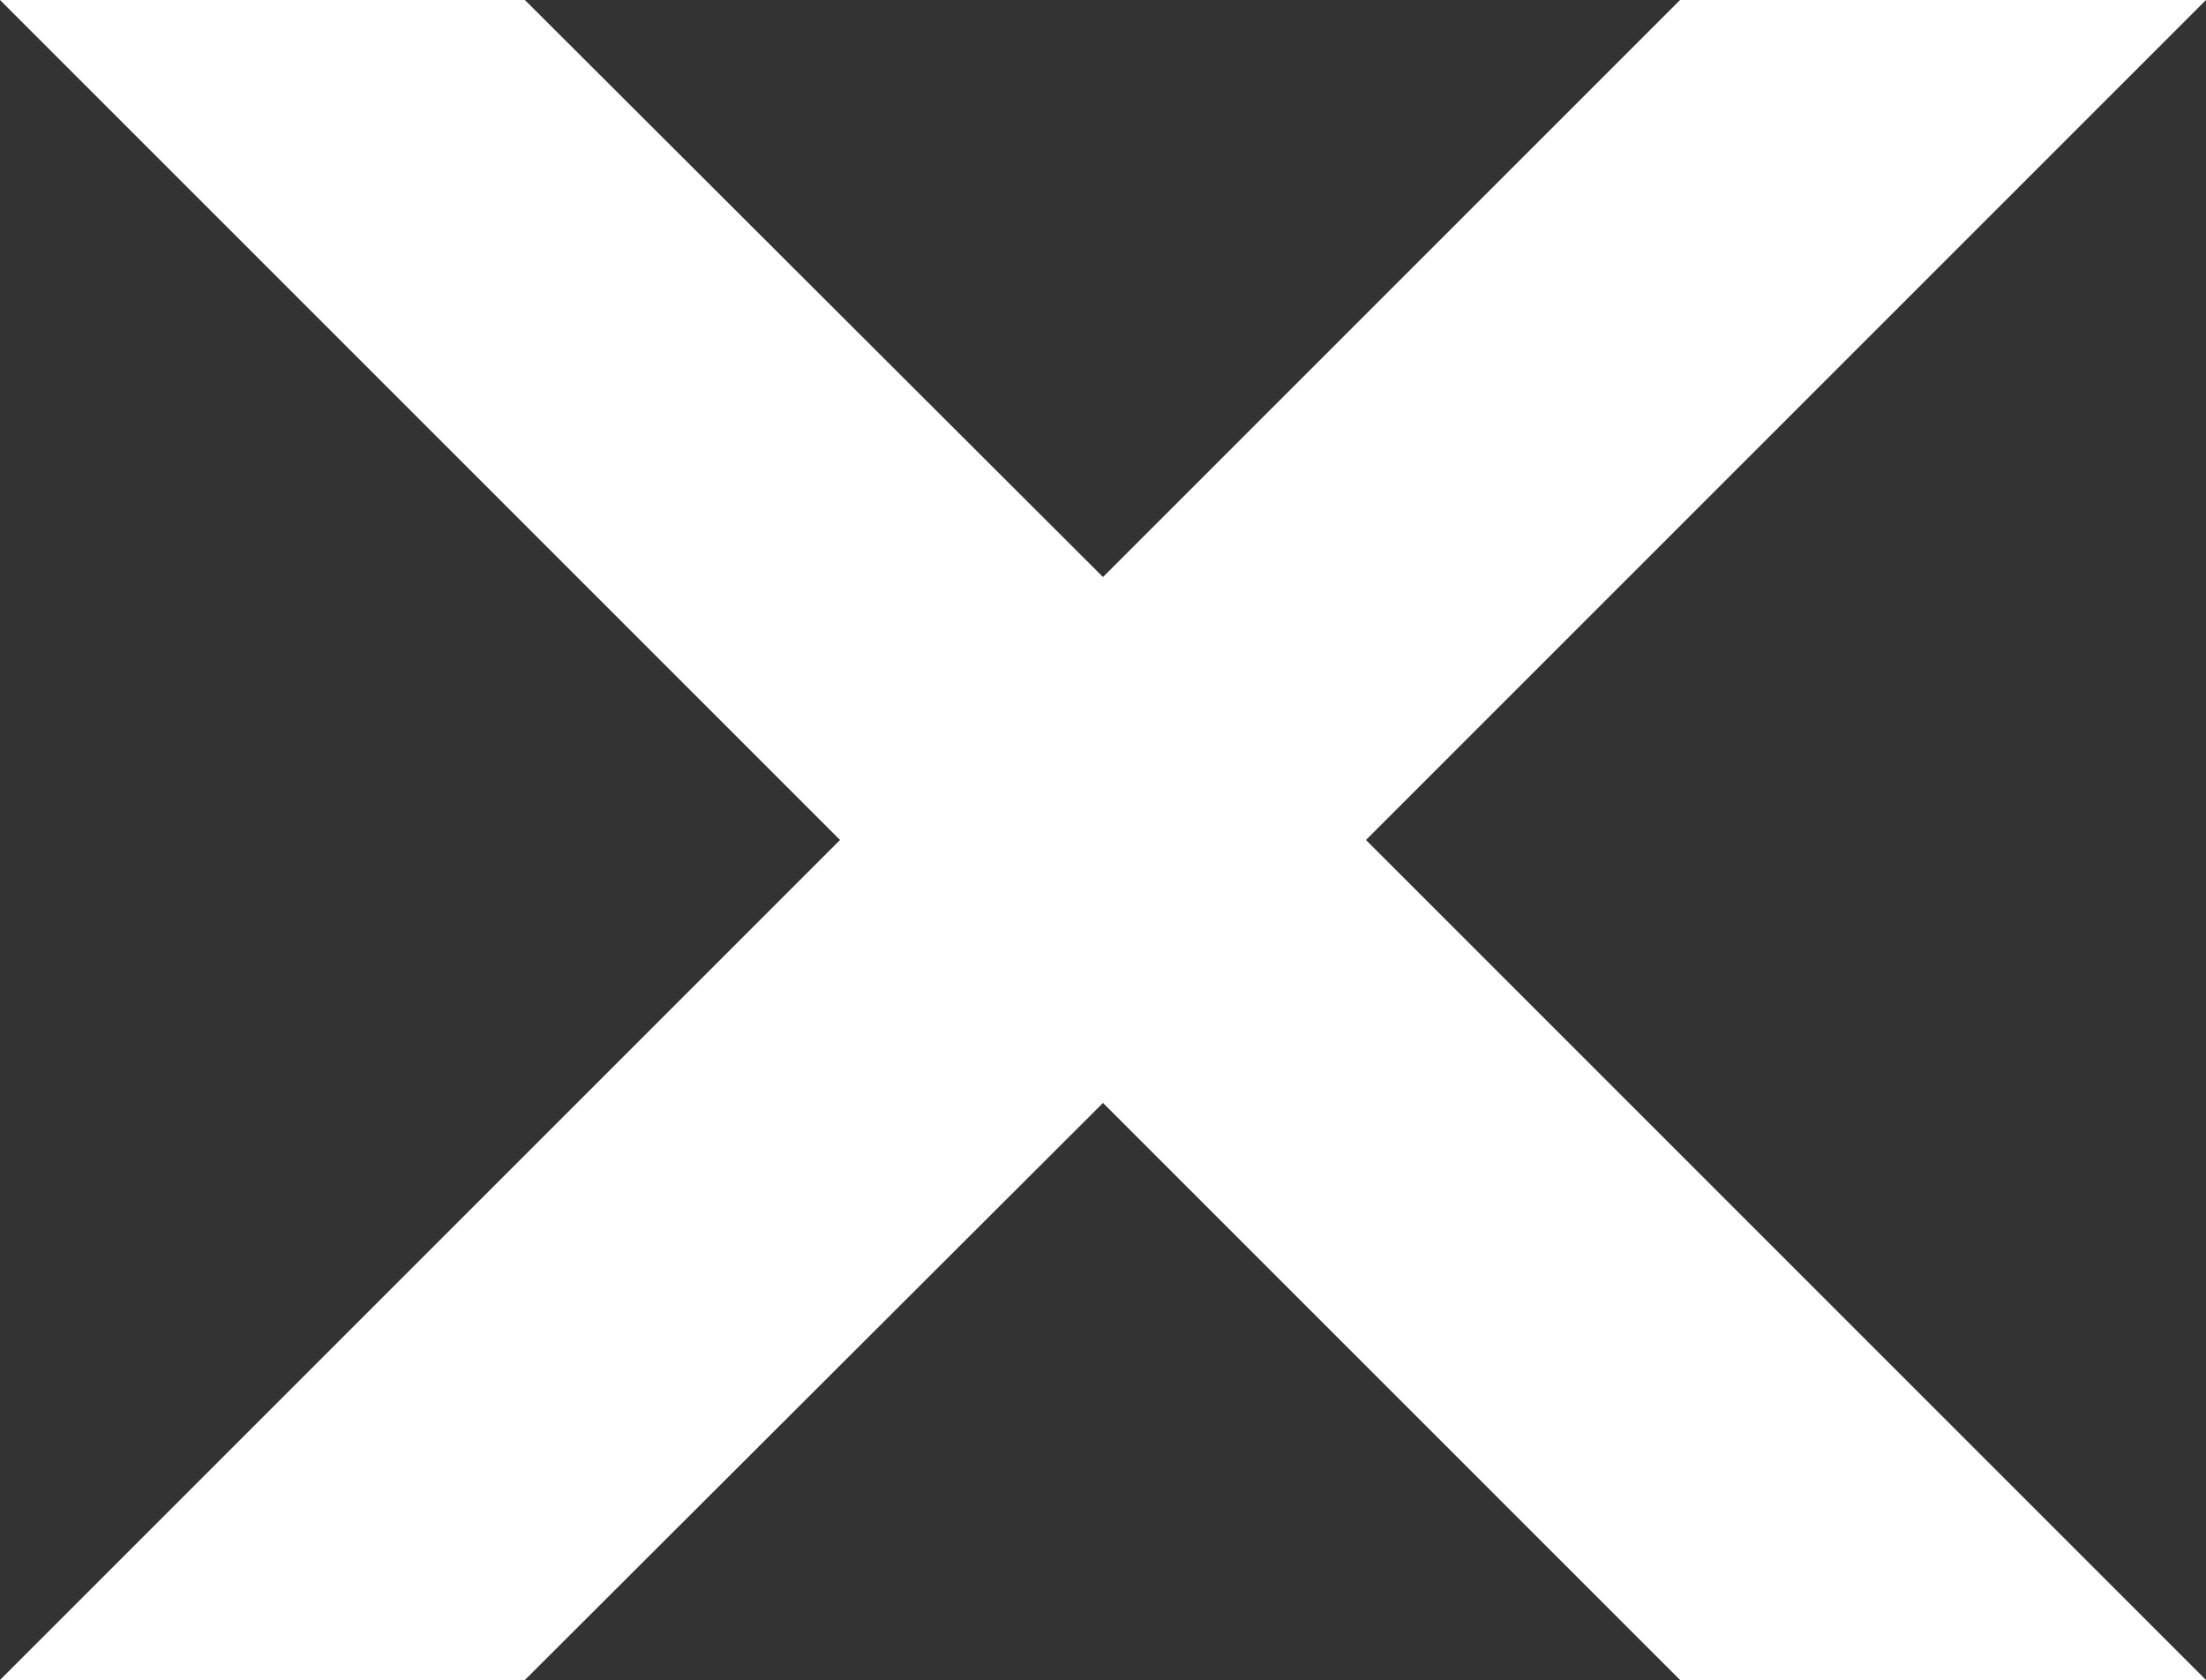 <?xml version="1.0" encoding="UTF-8"?>
<svg id="Capa_2" data-name="Capa 2" xmlns="http://www.w3.org/2000/svg" viewBox="0 0 21.14 16.1">
  <rect x="0" y="0" width="21.14" height="16.1" fill="#333333" stroke="none"/>
  <defs>
    <style>
      .cls-1 {
        fill: #fff;
      }
    </style>
  </defs>
  <g id="Capa_1-2" data-name="Capa 1">
    <polygon class="cls-1" points="21.14 0 16.1 0 10.57 5.53 5.03 0 0 0 8.05 8.05 0 16.1 5.03 16.1 10.57 10.57 16.1 16.1 21.14 16.1 13.09 8.05 21.14 0"/>
  </g>
</svg>